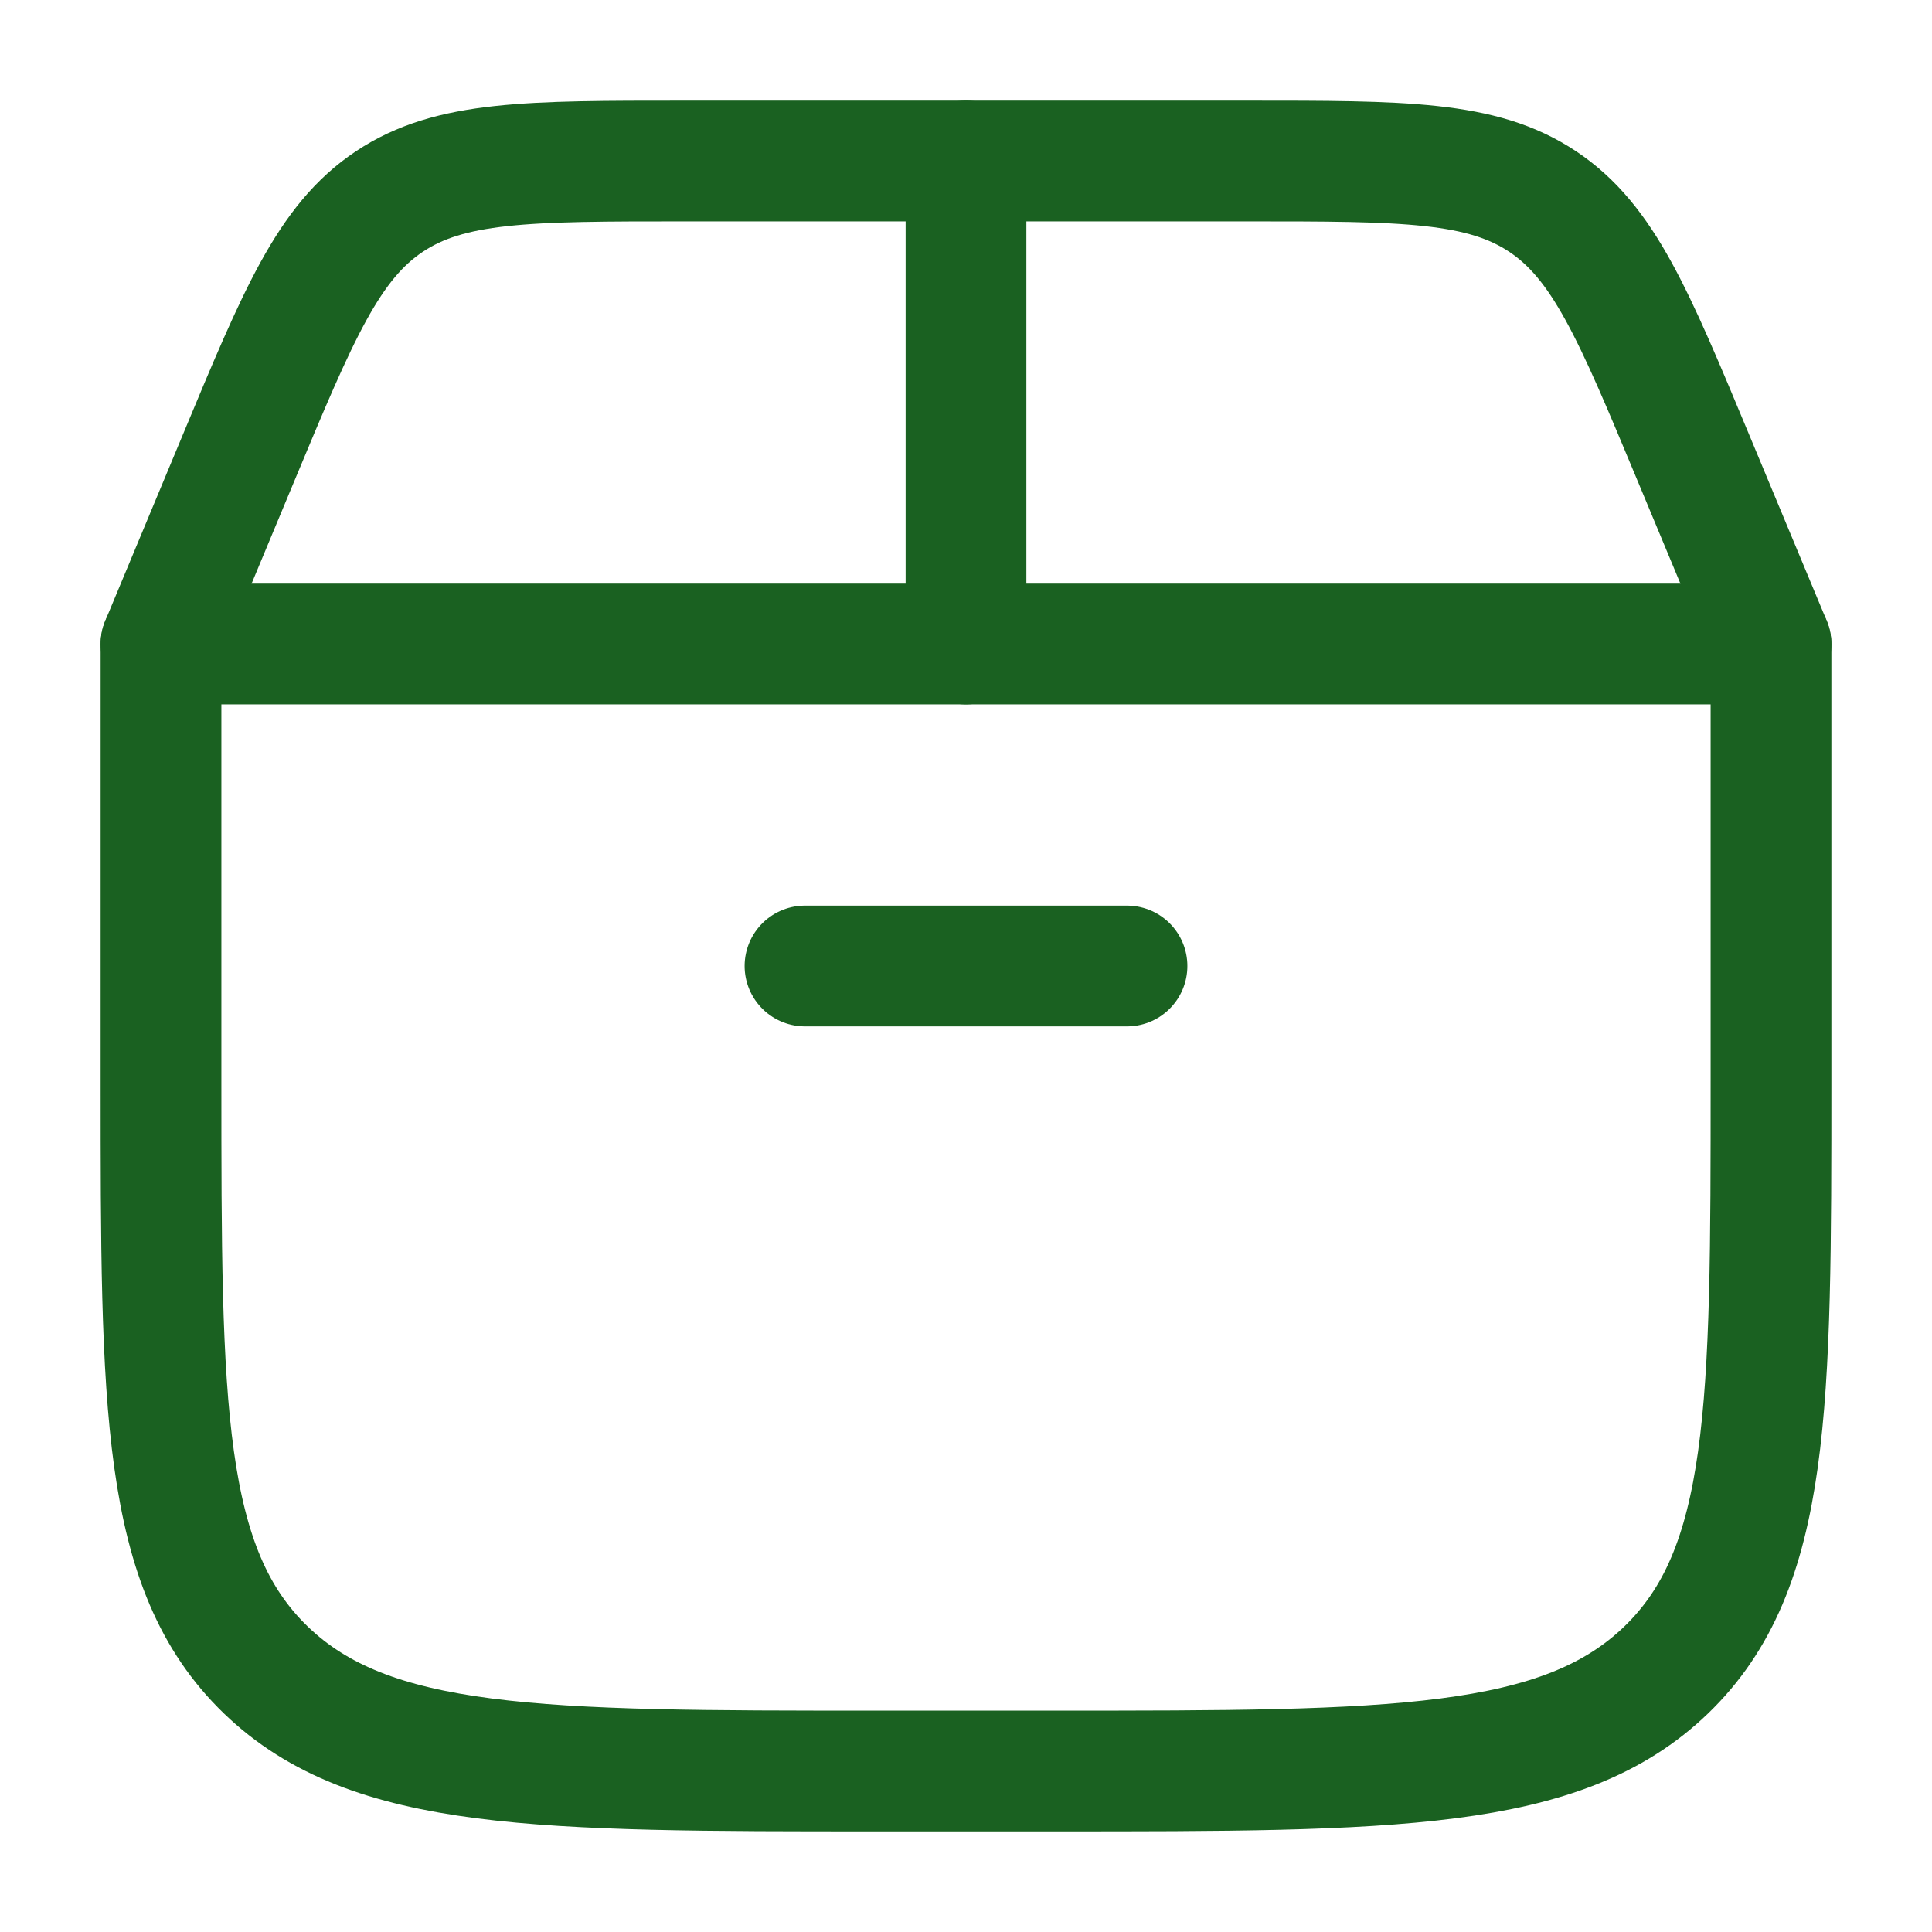 <svg width="24" height="24" viewBox="0 0 24 24" fill="none" xmlns="http://www.w3.org/2000/svg">
<g id="delivery-box-01">
<path id="Vector" d="M2 13.429V8H22V13.429C22 17.469 22 19.489 20.698 20.745C19.396 22 17.301 22 13.111 22H10.889C6.699 22 4.604 22 3.302 20.745C2 19.489 2 17.469 2 13.429Z" stroke="#1A6121" stroke-width="1.5" stroke-linecap="round" stroke-linejoin="round"/>
<path id="Vector_2" d="M2 8L2.962 5.692C3.707 3.903 4.08 3.008 4.836 2.504C5.592 2 6.561 2 8.5 2H15.5C17.439 2 18.408 2 19.164 2.504C19.92 3.008 20.293 3.903 21.038 5.692L22 8" stroke="#1A6121" stroke-width="1.5" stroke-linecap="round"/>
<path id="Vector_3" d="M12 8V2" stroke="#1A6121" stroke-width="1.5" stroke-linecap="round"/>
<path id="Vector_4" d="M10 12H14" stroke="#1A6121" stroke-width="1.5" stroke-linecap="round"/>
</g>
</svg>
